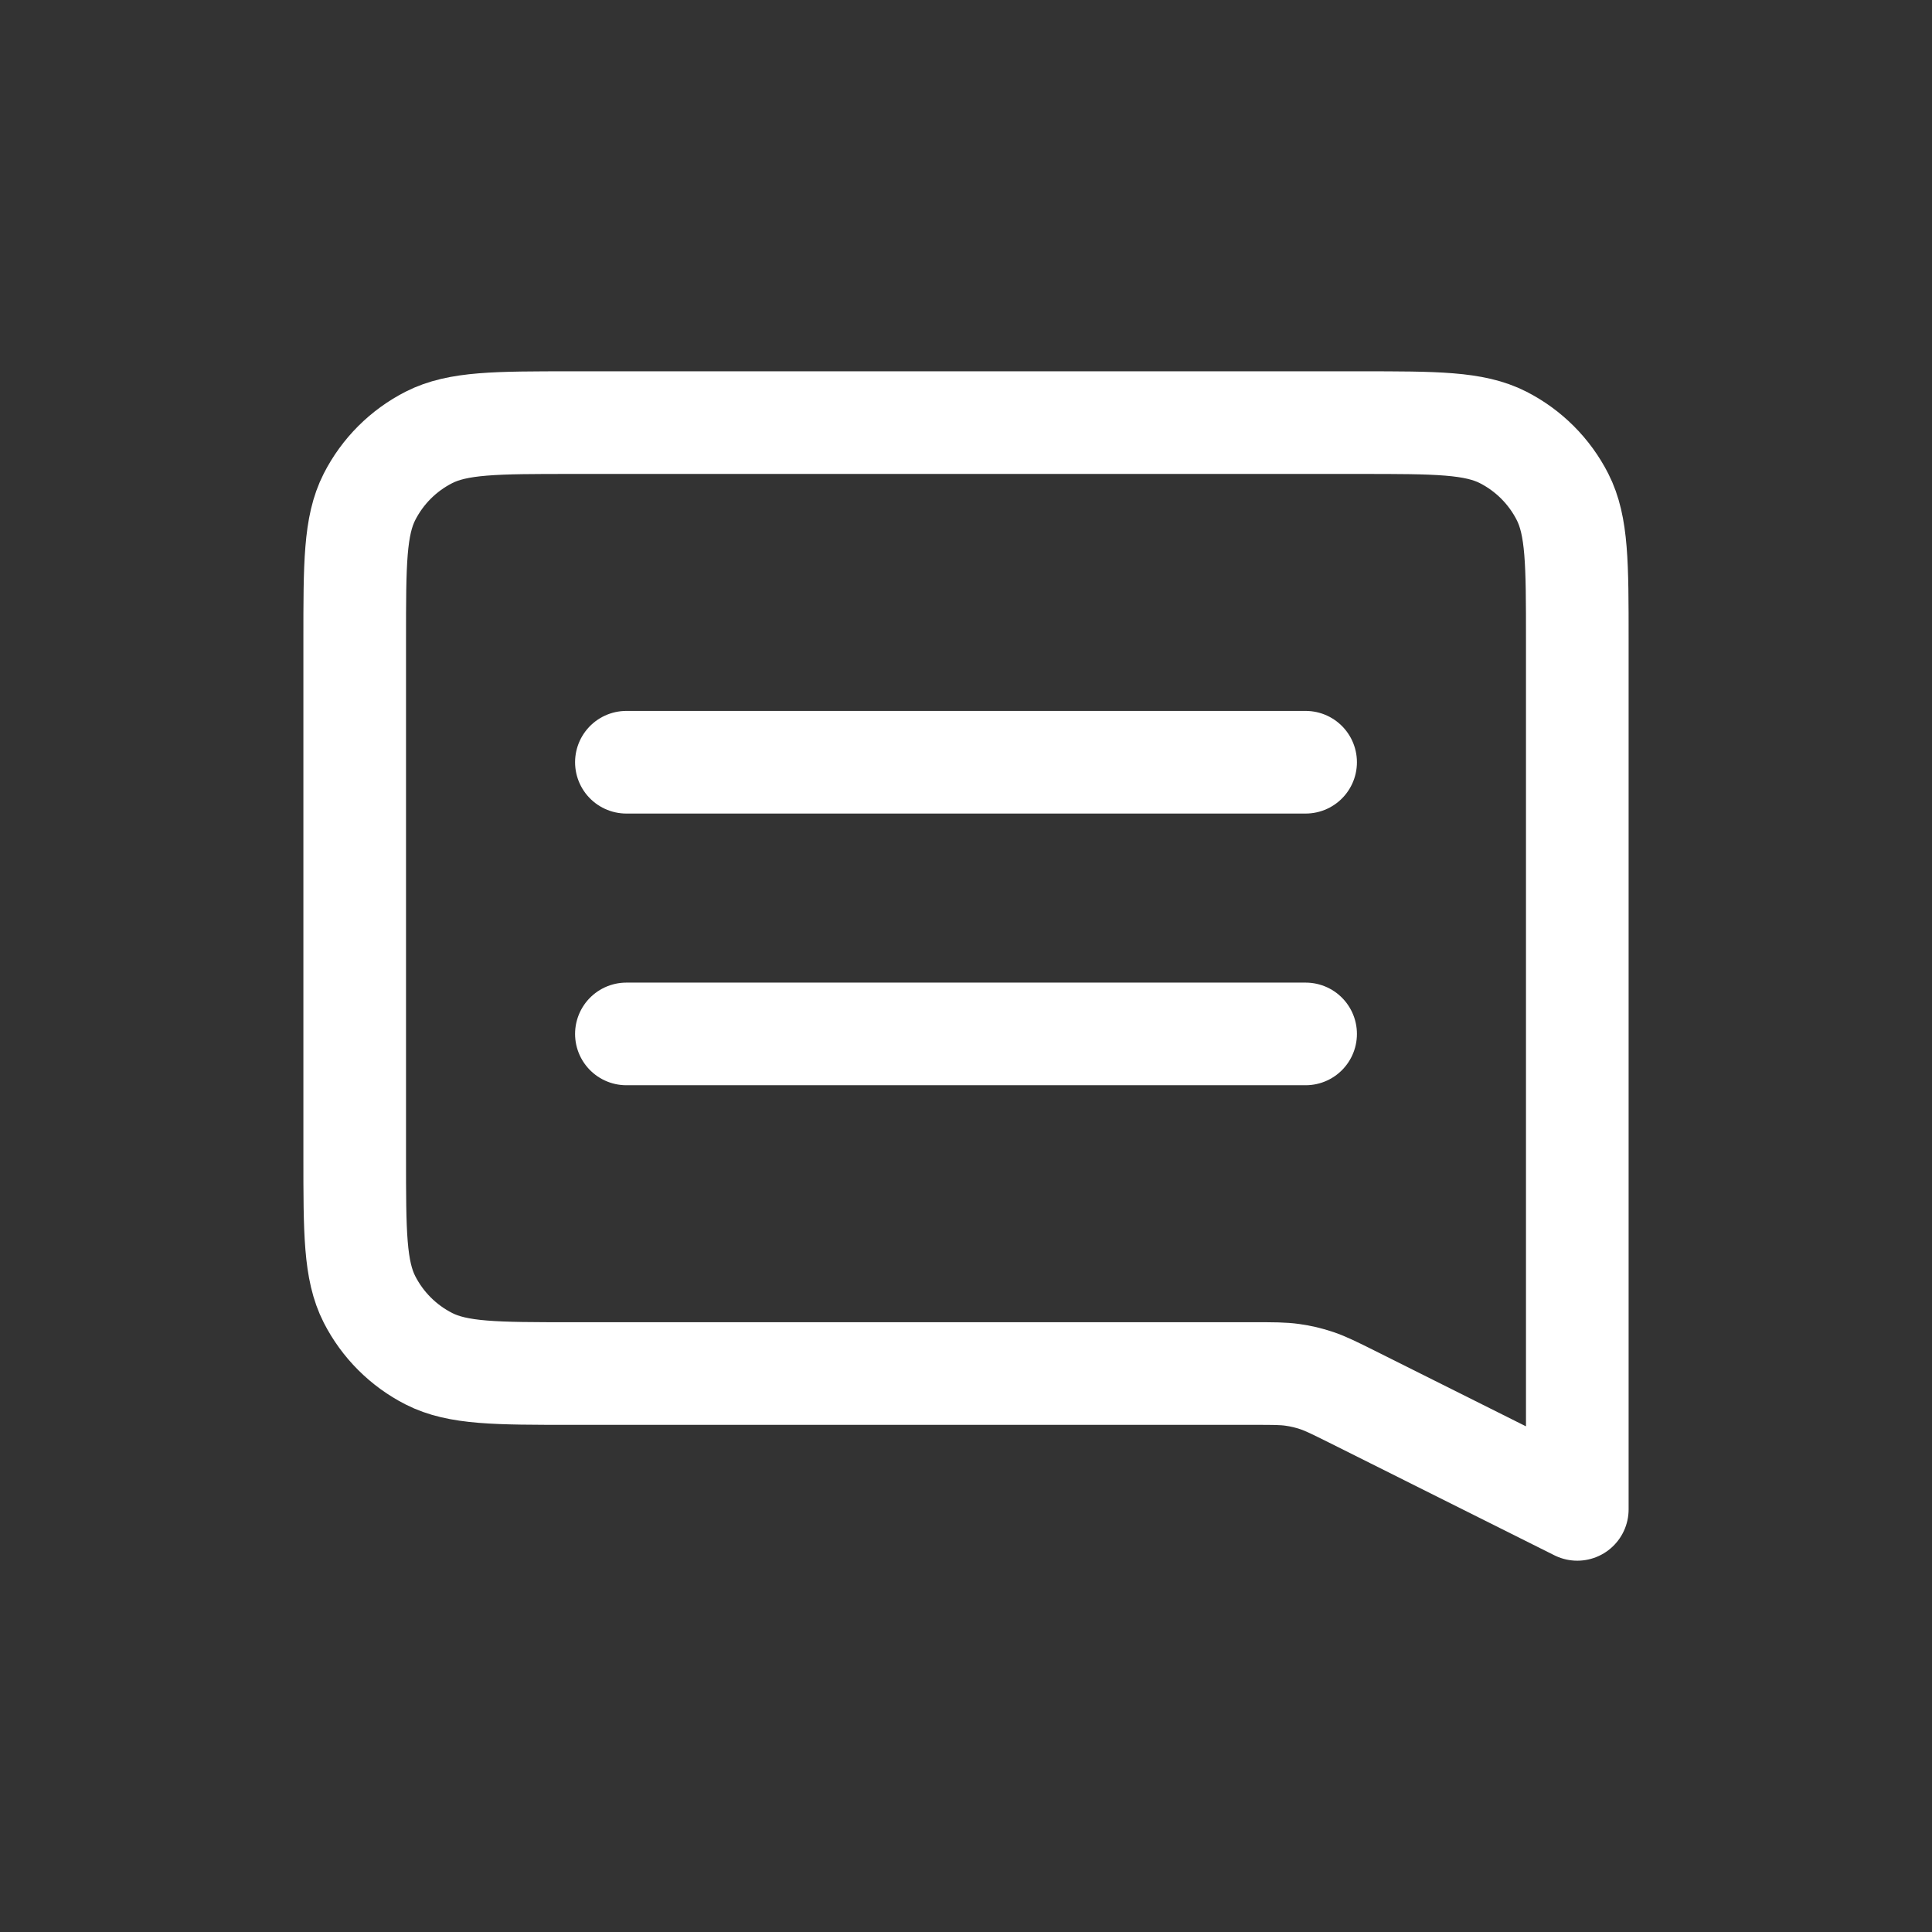 <svg width="32" height="32" viewBox="0 0 32 32" fill="none" xmlns="http://www.w3.org/2000/svg">
<rect x="0" y="0" width="32" height="32" fill="#333333" stroke="none"/>
<path d="M10.375 12.625H21.625M10.375 17.125H21.625M26.125 25L22.386 23.13C22.102 22.989 21.96 22.918 21.812 22.868C21.68 22.823 21.544 22.791 21.406 22.772C21.251 22.75 21.092 22.75 20.775 22.75H9.475C8.215 22.75 7.585 22.75 7.104 22.505C6.68 22.289 6.336 21.945 6.12 21.522C5.875 21.041 5.875 20.41 5.875 19.15V10.6C5.875 9.34 5.875 8.71 6.12 8.229C6.336 7.805 6.68 7.461 7.104 7.245C7.585 7 8.215 7 9.475 7H22.525C23.785 7 24.416 7 24.897 7.245C25.32 7.461 25.664 7.805 25.88 8.229C26.125 8.71 26.125 9.34 26.125 10.6V25Z" stroke="white" stroke-width="1.7" stroke-linecap="round" stroke-linejoin="round"/>
</svg>
